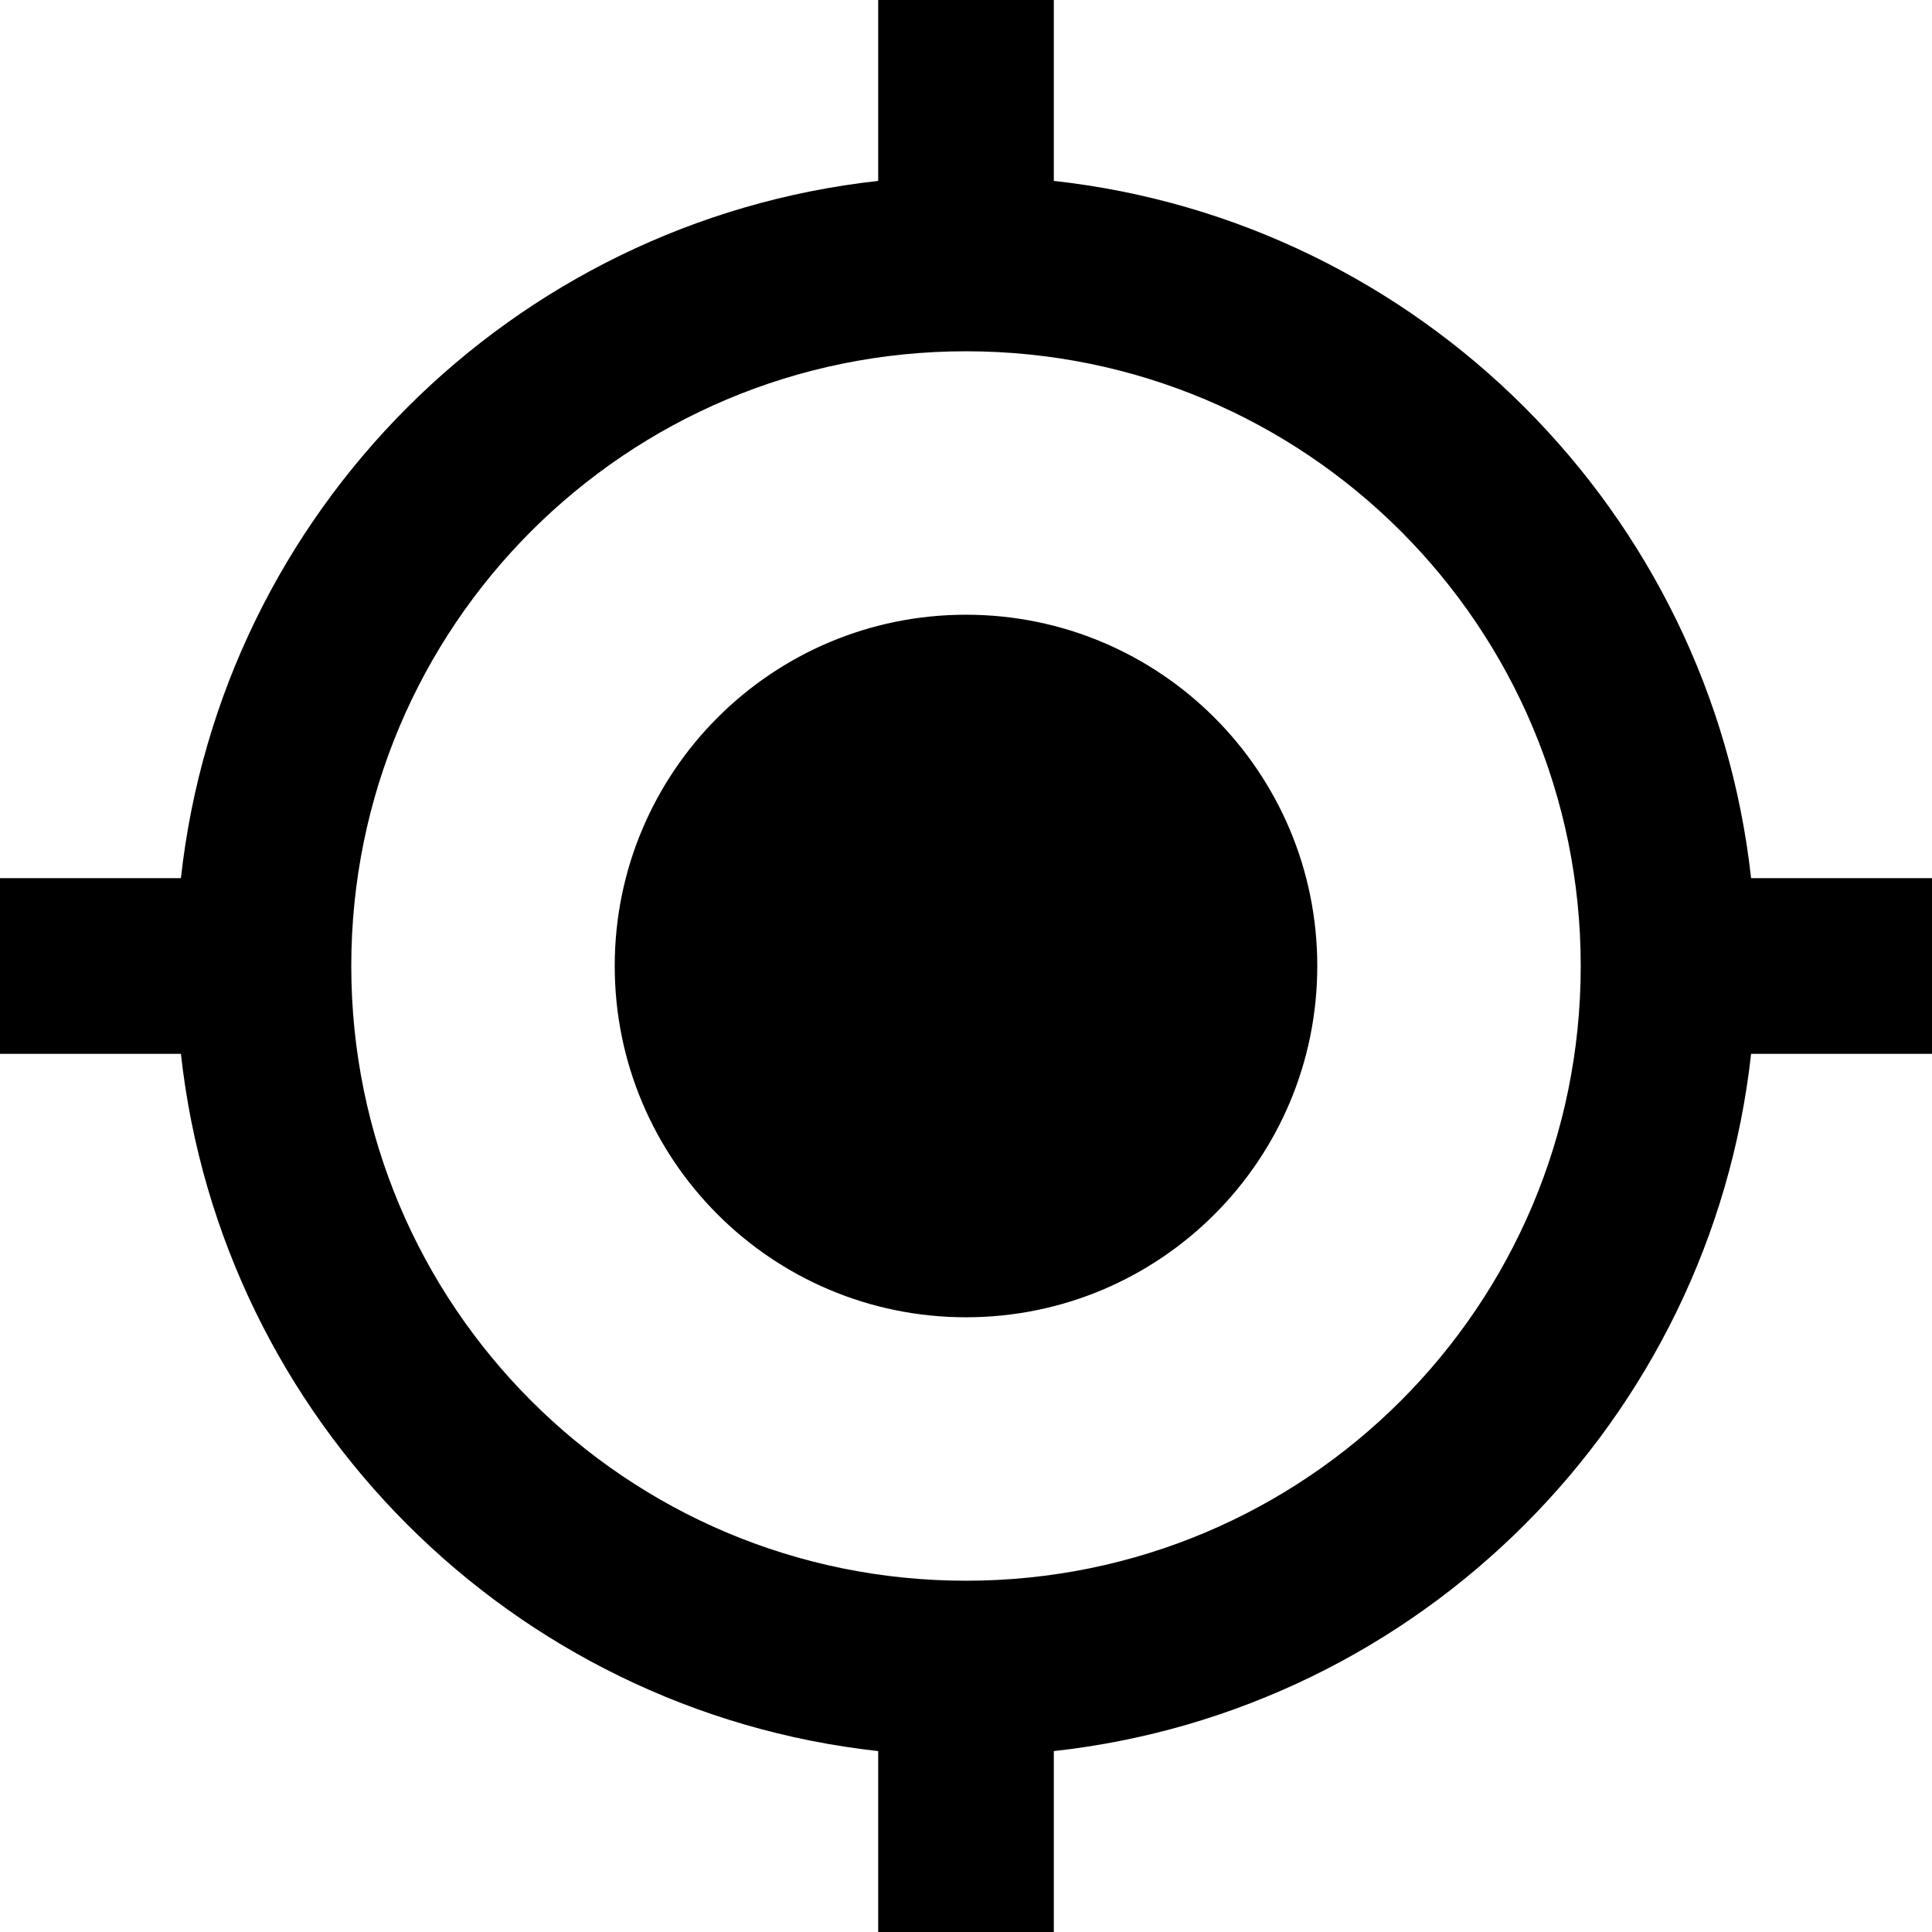 <?xml version="1.0" encoding="UTF-8" standalone="no"?>
<!-- Uploaded to: SVG Repo, www.svgrepo.com, Generator: SVG Repo Mixer Tools -->

<svg
   fill="#000000"
   width="733.333"
   height="733.333"
   viewBox="0 0 22 22"
   version="1.1"
   id="svg1609"
   xmlns="http://www.w3.org/2000/svg"
   xmlns:svg="http://www.w3.org/2000/svg">
  <defs
     id="defs1613" />
  <path
     d="m 11,7 c -2.21,0 -4,1.79 -4,4 0,2.21 1.79,4 4,4 2.21,0 4,-1.79 4,-4 0,-2.21 -1.79,-4 -4,-4 z m 8.94,3 C 19.48,5.83 16.17,2.52 12,2.06 V 0 H 10 V 2.06 C 5.83,2.52 2.52,5.83 2.06,10 H 0 v 2 h 2.06 c 0.46,4.17 3.77,7.48 7.94,7.94 V 22 h 2 V 19.94 C 16.17,19.48 19.48,16.17 19.94,12 H 22 V 10 Z M 11,18 C 7.13,18 4,14.87 4,11 4,7.13 7.13,4 11,4 c 3.87,0 7,3.13 7,7 0,3.87 -3.13,7 -7,7 z"
     id="path1607" />
</svg>
